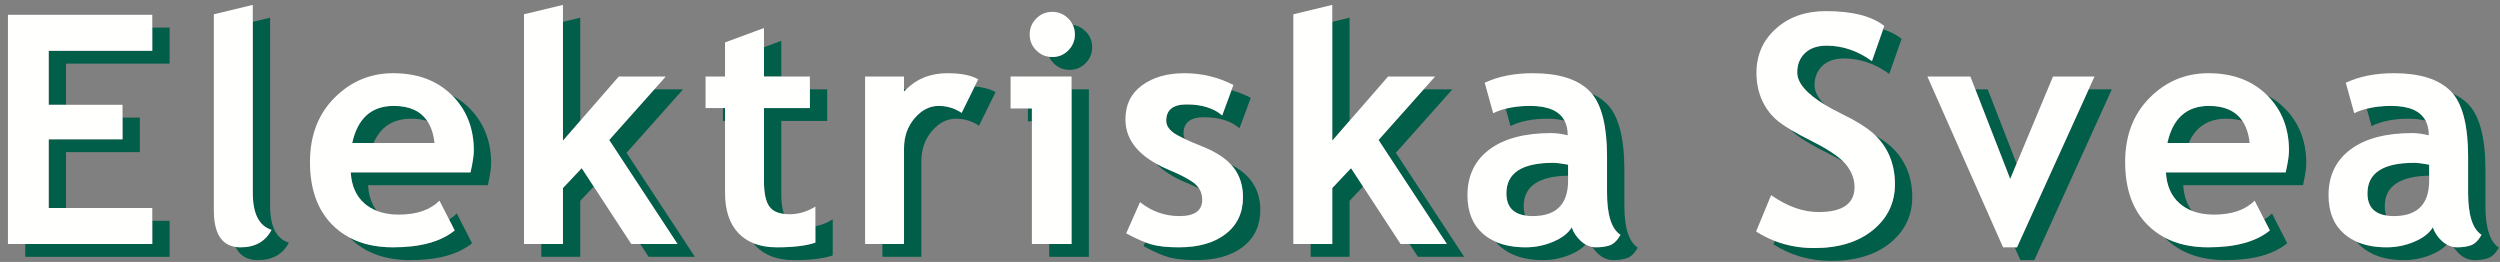 <?xml version="1.0" encoding="UTF-8"?>
<svg width="210px" height="22px" viewBox="0 0 210 22" version="1.1" xmlns="http://www.w3.org/2000/svg" xmlns:xlink="http://www.w3.org/1999/xlink">
    <rect x="0" y="0" width="210" height="22" fill="#808080" stroke="none"/>
    <!-- Generator: Sketch 58 (84663) - https://sketch.com -->
    <title>l.text-färg CMYK</title>
    <desc>Created with Sketch.</desc>
    <g id="Design-Korr-2" stroke="none" stroke-width="1" fill="none" fill-rule="evenodd">
        <g id="Elvsvea-Design-|-Kategori-med-Varumärken-2.0" transform="translate(-113, -27)">
            <g id="l.text-färg-CMYK" transform="translate(113, 27)">
                <polyline id="Fill-2" fill="#005E49" points="12.792 4.266 4.091 4.266 4.091 8.802 5.546 8.802 5.546 5.343 14.247 5.343 14.247 2.319 12.792 2.319 12.792 4.266"></polyline>
                <polyline id="Fill-3" fill="#005E49" points="4.091 11.703 4.091 17.472 5.546 17.472 5.546 12.778 11.748 12.778 11.748 9.878 10.293 9.878 10.293 11.703 4.091 11.703"></polyline>
                <polyline id="Fill-4" fill="#005E49" points="2.121 20.496 2.121 21.572 14.247 21.572 14.247 18.548 12.792 18.548 12.792 20.496 2.121 20.496"></polyline>
                <path d="M22.688,17.287 L22.688,1.485 L21.234,1.836 L21.234,16.212 C21.234,17.945 21.758,18.976 22.807,19.309 C22.298,20.286 21.429,20.774 20.201,20.774 C20.053,20.774 19.916,20.762 19.783,20.741 C20.142,21.478 20.765,21.85 21.655,21.85 C22.884,21.85 23.753,21.361 24.262,20.384 C23.213,20.053 22.688,19.02 22.688,17.287" id="Fill-5" fill="#005E49"></path>
                <path d="M33.011,20.774 C31.604,20.774 30.391,20.502 29.369,19.962 C30.619,21.22 32.318,21.85 34.466,21.85 C36.764,21.85 38.492,21.377 39.65,20.431 L38.372,17.931 C38.179,18.124 37.964,18.293 37.727,18.438 L38.195,19.355 C37.037,20.302 35.309,20.774 33.011,20.774" id="Fill-6" fill="#005E49"></path>
                <path d="M37.975,8.011 C39.19,9.229 39.8,10.774 39.8,12.647 C39.8,13.051 39.707,13.663 39.523,14.48 L29.463,14.48 C29.524,15.601 29.91,16.474 30.622,17.096 C30.92,17.356 31.263,17.558 31.646,17.71 C31.21,17.14 30.965,16.423 30.918,15.555 L40.978,15.555 C41.162,14.738 41.254,14.128 41.254,13.723 C41.254,11.834 40.636,10.278 39.401,9.057 C38.974,8.635 38.498,8.288 37.975,8.011" id="Fill-7" fill="#005E49"></path>
                <path d="M34.536,9.971 C35.042,9.971 35.493,10.034 35.888,10.161 C35.321,9.318 34.387,8.895 33.082,8.895 C31.207,8.895 30.041,9.934 29.586,12.011 L31.379,12.011 C31.967,10.652 33.019,9.971 34.536,9.971" id="Fill-8" fill="#005E49"></path>
                <polyline id="Fill-9" fill="#005E49" points="57.381 7.502 54.968 7.502 51.174 11.76 56.914 20.496 53.779 20.496 54.481 21.572 58.369 21.572 52.629 12.836 57.381 7.502"></polyline>
                <polyline id="Fill-10" fill="#005E49" points="47.288 15.794 47.288 20.496 45.471 20.496 45.471 21.572 48.742 21.572 48.742 16.869 49.873 15.671 48.863 14.125 47.288 15.794"></polyline>
                <polyline id="Fill-11" fill="#005E49" points="48.742 10.143 48.742 1.485 47.288 1.836 47.288 11.814 48.742 10.143"></polyline>
                <polyline id="Fill-12" fill="#005E49" points="65.628 6.426 65.628 3.429 64.174 3.967 64.174 6.426 65.628 6.426"></polyline>
                <path d="M68.493,20.379 C67.734,20.642 66.652,20.774 65.248,20.774 C64.501,20.774 63.851,20.657 63.289,20.431 C63.352,20.51 63.414,20.588 63.483,20.661 C64.233,21.454 65.306,21.85 66.702,21.85 C68.107,21.85 69.188,21.718 69.948,21.455 L69.948,18.425 C69.487,18.717 69.001,18.908 68.493,19.003 L68.493,20.379" id="Fill-13" fill="#005E49"></path>
                <polygon id="Fill-14" fill="#005E49" points="60.722 10.156 60.903 10.156 60.903 9.08 60.722 9.08"></polygon>
                <path d="M64.174,9.08 L64.174,15.239 C64.174,16.246 64.33,16.957 64.645,17.373 C64.896,17.706 65.3,17.903 65.853,17.97 C65.704,17.557 65.628,17.008 65.628,16.316 L65.628,10.156 L69.485,10.156 L69.485,7.502 L68.03,7.502 L68.03,9.08 L64.174,9.08" id="Fill-15" fill="#005E49"></path>
                <path d="M80.779,9.481 C80.193,9.091 79.55,8.895 78.851,8.895 C78.089,8.895 77.414,9.242 76.823,9.934 C76.233,10.627 75.937,11.473 75.937,12.473 L75.937,20.496 L74.122,20.496 L74.122,21.572 L77.392,21.572 L77.392,13.548 C77.392,12.549 77.688,11.703 78.278,11.01 C78.868,10.317 79.544,9.971 80.306,9.971 C81.005,9.971 81.648,10.166 82.234,10.557 L83.625,7.738 C83.186,7.485 82.602,7.326 81.875,7.26 L80.779,9.481" id="Fill-16" fill="#005E49"></path>
                <path d="M76.126,7.502 L75.937,7.502 L75.937,7.691 C75.998,7.624 76.063,7.565 76.126,7.502" id="Fill-17" fill="#005E49"></path>
                <path d="M90.113,2.091 C90.229,2.335 90.289,2.602 90.289,2.893 C90.289,3.417 90.103,3.864 89.732,4.236 C89.362,4.606 88.915,4.791 88.391,4.791 C88.299,4.791 88.21,4.783 88.122,4.772 C88.214,4.966 88.339,5.147 88.504,5.311 C88.874,5.682 89.322,5.867 89.845,5.867 C90.369,5.867 90.816,5.682 91.187,5.311 C91.557,4.941 91.743,4.493 91.743,3.97 C91.743,3.446 91.557,2.999 91.187,2.628 C90.881,2.323 90.523,2.145 90.113,2.091" id="Fill-18" fill="#005E49"></path>
                <polyline id="Fill-19" fill="#005E49" points="90.011 20.496 88.133 20.496 88.133 21.572 91.465 21.572 91.465 7.502 90.011 7.502 90.011 20.496"></polyline>
                <polygon id="Fill-20" fill="#005E49" points="86.343 10.187 86.678 10.187 86.678 9.111 86.343 9.111"></polygon>
                <path d="M103.401,13.82 C103.471,13.894 103.537,13.971 103.598,14.048 C104.139,14.741 104.41,15.579 104.41,16.562 C104.41,17.87 103.927,18.898 102.961,19.649 C101.995,20.399 100.68,20.774 99.019,20.774 C98.083,20.774 97.334,20.697 96.77,20.543 C96.595,20.496 96.402,20.431 96.197,20.352 L96.053,20.677 C96.936,21.151 97.66,21.465 98.224,21.62 C98.788,21.773 99.538,21.85 100.473,21.85 C102.135,21.85 103.449,21.475 104.415,20.725 C105.382,19.975 105.865,18.945 105.865,17.637 C105.865,16.655 105.594,15.817 105.052,15.123 C104.673,14.638 104.12,14.204 103.401,13.82" id="Fill-21" fill="#005E49"></path>
                <path d="M99.678,8.771 C98.534,8.771 97.962,9.227 97.962,10.14 C97.962,10.499 98.15,10.824 98.525,11.114 C98.731,11.272 99.07,11.462 99.532,11.679 C99.456,11.531 99.416,11.377 99.416,11.215 C99.416,10.303 99.988,9.847 101.132,9.847 C102.408,9.847 103.403,10.156 104.119,10.773 L105.063,8.214 C104.539,7.945 104,7.734 103.447,7.575 L102.665,9.697 C101.948,9.08 100.953,8.771 99.678,8.771" id="Fill-22" fill="#005E49"></path>
                <path d="M100.409,15.468 C100.024,15.126 99.278,14.722 98.168,14.258 C97.784,14.097 97.435,13.927 97.112,13.746 C97.71,14.355 98.546,14.884 99.622,15.333 C100.039,15.507 100.405,15.674 100.72,15.831 C100.635,15.7 100.534,15.578 100.409,15.468" id="Fill-23" fill="#005E49"></path>
                <polyline id="Fill-24" fill="#005E49" points="111.911 15.794 111.911 20.496 110.095 20.496 110.095 21.572 113.365 21.572 113.365 16.869 114.497 15.671 113.486 14.125 111.911 15.794"></polyline>
                <polyline id="Fill-25" fill="#005E49" points="113.365 10.143 113.365 1.485 111.911 1.836 111.911 11.814 113.365 10.143"></polyline>
                <polyline id="Fill-26" fill="#005E49" points="122.005 7.502 119.592 7.502 115.797 11.76 121.538 20.496 118.402 20.496 119.104 21.572 122.992 21.572 117.252 12.836 122.005 7.502"></polyline>
                <path d="M127.992,17.321 C127.992,15.651 129.237,14.797 131.72,14.757 L131.72,13.831 C131.156,13.729 130.733,13.677 130.451,13.677 C127.841,13.677 126.537,14.533 126.537,16.245 C126.537,17.318 127.063,17.936 128.113,18.103 C128.033,17.877 127.992,17.616 127.992,17.321" id="Fill-27" fill="#005E49"></path>
                <path d="M136.446,17.262 L136.446,14.249 C136.446,11.522 135.945,9.669 134.944,8.691 C134.603,8.359 134.191,8.088 133.717,7.868 C134.565,8.897 134.991,10.663 134.991,13.174 L134.991,16.186 C134.991,18.064 135.367,19.243 136.121,19.725 C135.849,20.203 135.547,20.497 135.214,20.608 C134.881,20.719 134.499,20.774 134.069,20.774 C133.964,20.774 133.861,20.764 133.761,20.747 C133.891,20.946 134.051,21.137 134.247,21.32 C134.624,21.672 135.05,21.85 135.525,21.85 C135.955,21.85 136.336,21.794 136.669,21.684 C137.002,21.572 137.304,21.279 137.576,20.801 C136.822,20.319 136.446,19.138 136.446,17.262" id="Fill-28" fill="#005E49"></path>
                <path d="M132.029,19.093 C131.73,19.588 131.21,19.991 130.469,20.304 C129.728,20.617 128.954,20.774 128.147,20.774 C127.176,20.774 126.34,20.616 125.634,20.305 C125.754,20.448 125.88,20.584 126.023,20.709 C126.892,21.47 128.084,21.85 129.602,21.85 C130.409,21.85 131.183,21.693 131.925,21.38 C132.468,21.15 132.892,20.871 133.197,20.543 C133.057,20.464 132.921,20.366 132.792,20.245 C132.415,19.892 132.16,19.508 132.029,19.093" id="Fill-29" fill="#005E49"></path>
                <path d="M128.539,8.895 C127.774,8.895 127.088,8.974 126.477,9.13 L126.883,10.588 C127.718,10.176 128.755,9.971 129.993,9.971 C130.541,9.971 131.016,10.028 131.421,10.14 C130.988,9.311 130.029,8.895 128.539,8.895" id="Fill-30" fill="#005E49"></path>
                <path d="M153.448,3.834 C152.66,3.834 152.05,4.043 151.617,4.459 C151.183,4.876 150.967,5.417 150.967,6.083 C150.967,6.962 151.744,7.87 153.294,8.804 C152.714,8.245 152.421,7.697 152.421,7.159 C152.421,6.493 152.638,5.952 153.071,5.536 C153.504,5.119 154.115,4.911 154.903,4.911 C156.233,4.911 157.497,5.343 158.697,6.206 L159.734,3.26 C159.315,2.924 158.794,2.66 158.183,2.459 L157.243,5.13 C156.043,4.266 154.779,3.834 153.448,3.834" id="Fill-31" fill="#005E49"></path>
                <path d="M150.437,10.905 C150.491,10.96 150.541,11.018 150.598,11.071 C151.112,11.548 152.109,12.158 153.59,12.898 C154.064,13.135 154.48,13.364 154.851,13.586 C154.324,13.053 153.42,12.465 152.135,11.823 C151.469,11.49 150.907,11.185 150.437,10.905" id="Fill-32" fill="#005E49"></path>
                <path d="M158.879,12.344 C158.55,12.039 158.098,11.716 157.53,11.377 C158.046,11.883 158.449,12.461 158.727,13.12 C159.025,13.825 159.174,14.611 159.174,15.477 C159.174,17.036 158.558,18.319 157.327,19.325 C156.095,20.332 154.445,20.836 152.376,20.836 C151.203,20.836 150.106,20.635 149.083,20.24 L148.966,20.522 C150.412,21.449 152.033,21.912 153.831,21.912 C155.899,21.912 157.55,21.408 158.781,20.402 C160.013,19.395 160.629,18.112 160.629,16.553 C160.629,15.687 160.479,14.901 160.181,14.196 C159.883,13.491 159.449,12.874 158.879,12.344" id="Fill-33" fill="#005E49"></path>
                <polyline id="Fill-34" fill="#005E49" points="169.428 20.774 169.234 20.774 169.711 21.85 170.883 21.85 177.394 7.502 175.451 7.502 169.428 20.774"></polyline>
                <polyline id="Fill-35" fill="#005E49" points="169.394 13.749 166.965 7.502 165.928 7.502 168.857 15.035 169.394 13.749"></polyline>
                <path d="M190.449,8.011 C191.664,9.229 192.273,10.774 192.273,12.647 C192.273,13.051 192.181,13.663 191.997,14.48 L181.936,14.48 C181.998,15.601 182.384,16.474 183.096,17.096 C183.393,17.356 183.736,17.558 184.12,17.71 C183.683,17.14 183.439,16.423 183.391,15.555 L193.452,15.555 C193.635,14.738 193.728,14.128 193.728,13.723 C193.728,11.834 193.109,10.278 191.874,9.057 C191.448,8.635 190.972,8.288 190.449,8.011" id="Fill-36" fill="#005E49"></path>
                <path d="M185.485,20.774 C184.078,20.774 182.865,20.502 181.843,19.962 C183.092,21.22 184.791,21.85 186.939,21.85 C189.237,21.85 190.965,21.377 192.123,20.431 L190.845,17.931 C190.653,18.124 190.437,18.293 190.2,18.438 L190.669,19.355 C189.511,20.302 187.783,20.774 185.485,20.774" id="Fill-37" fill="#005E49"></path>
                <path d="M187.01,9.971 C187.516,9.971 187.966,10.034 188.362,10.161 C187.795,9.318 186.861,8.895 185.555,8.895 C183.681,8.895 182.515,9.934 182.06,12.011 L183.853,12.011 C184.441,10.652 185.493,9.971 187.01,9.971" id="Fill-38" fill="#005E49"></path>
                <path d="M200.321,17.321 C200.321,15.651 201.566,14.797 204.05,14.757 L204.05,13.831 C203.486,13.729 203.063,13.677 202.781,13.677 C200.171,13.677 198.866,14.533 198.866,16.245 C198.866,17.318 199.393,17.936 200.443,18.103 C200.363,17.877 200.321,17.616 200.321,17.321" id="Fill-39" fill="#005E49"></path>
                <path d="M204.358,19.093 C204.06,19.588 203.54,19.991 202.799,20.304 C202.058,20.617 201.284,20.774 200.477,20.774 C199.506,20.774 198.669,20.616 197.964,20.305 C198.083,20.448 198.21,20.584 198.353,20.709 C199.221,21.47 200.414,21.85 201.931,21.85 C202.739,21.85 203.512,21.693 204.254,21.38 C204.798,21.15 205.221,20.871 205.527,20.543 C205.386,20.464 205.251,20.365 205.122,20.245 C204.745,19.892 204.49,19.508 204.358,19.093" id="Fill-40" fill="#005E49"></path>
                <path d="M200.869,8.895 C200.104,8.895 199.418,8.974 198.807,9.131 L199.212,10.588 C200.047,10.176 201.084,9.971 202.323,9.971 C202.871,9.971 203.345,10.028 203.751,10.14 C203.318,9.311 202.359,8.895 200.869,8.895" id="Fill-41" fill="#005E49"></path>
                <path d="M208.775,17.262 L208.775,14.249 C208.775,11.522 208.274,9.669 207.273,8.691 C206.933,8.359 206.521,8.088 206.047,7.869 C206.895,8.897 207.321,10.664 207.321,13.174 L207.321,16.186 C207.321,18.064 207.697,19.243 208.451,19.725 C208.179,20.203 207.876,20.497 207.544,20.608 C207.211,20.719 206.829,20.774 206.399,20.774 C206.294,20.774 206.191,20.764 206.091,20.746 C206.221,20.946 206.382,21.137 206.577,21.32 C206.954,21.672 207.379,21.85 207.854,21.85 C208.284,21.85 208.665,21.794 208.999,21.684 C209.331,21.572 209.633,21.279 209.905,20.801 C209.152,20.319 208.775,19.138 208.775,17.262" id="Fill-42" fill="#005E49"></path>
                <polyline id="Fill-43" fill="#FFFFFE" points="4.091 4.266 12.792 4.266 12.792 1.242 0.667 1.242 0.667 20.496 12.792 20.496 12.792 17.472 4.091 17.472 4.091 11.703 10.293 11.703 10.293 8.802 4.091 8.802 4.091 4.266"></polyline>
                <path d="M22.807,19.309 C21.758,18.976 21.234,17.945 21.234,16.212 L21.234,0.41 L17.963,1.199 L17.963,17.674 C17.963,19.537 18.571,20.557 19.783,20.741 C19.916,20.762 20.053,20.774 20.201,20.774 C21.429,20.774 22.298,20.286 22.807,19.309" id="Fill-44" fill="#FFFFFE"></path>
                <path d="M29.463,14.48 L39.523,14.48 C39.707,13.663 39.8,13.051 39.8,12.647 C39.8,10.774 39.19,9.229 37.975,8.011 C37.965,8.002 37.956,7.991 37.946,7.982 C36.711,6.76 35.072,6.149 33.031,6.149 C31.111,6.149 29.466,6.838 28.095,8.216 C26.723,9.594 26.038,11.393 26.038,13.613 C26.038,15.868 26.663,17.626 27.913,18.885 C28.344,19.32 28.83,19.677 29.369,19.962 C30.391,20.502 31.604,20.774 33.011,20.774 C35.309,20.774 37.037,20.302 38.195,19.355 L36.917,16.855 C36.136,17.637 34.994,18.028 33.493,18.028 C32.794,18.028 32.18,17.92 31.646,17.71 C31.263,17.558 30.92,17.356 30.622,17.096 C29.91,16.474 29.524,15.601 29.463,14.48 Z M33.082,8.895 C34.387,8.895 35.321,9.318 35.888,10.161 C36.211,10.642 36.415,11.257 36.498,12.011 L29.586,12.011 C30.041,9.934 31.207,8.895 33.082,8.895 L33.082,8.895 Z" id="Fill-45" fill="#FFFFFE"></path>
                <polyline id="Fill-46" fill="#FFFFFE" points="51.174 11.76 55.927 6.426 51.978 6.426 47.288 11.814 47.288 0.41 44.017 1.199 44.017 20.496 47.288 20.496 47.288 15.794 48.863 14.125 53.027 20.496 56.914 20.496 51.174 11.76"></polyline>
                <path d="M68.493,20.379 L68.493,17.349 C67.812,17.781 67.079,17.997 66.294,17.997 C66.137,17.997 65.991,17.986 65.853,17.97 C65.3,17.903 64.896,17.706 64.645,17.373 C64.33,16.957 64.174,16.246 64.174,15.239 L64.174,9.08 L68.03,9.08 L68.03,6.426 L64.174,6.426 L64.174,2.353 L60.903,3.563 L60.903,6.426 L59.267,6.426 L59.267,9.08 L60.903,9.08 L60.903,16.201 C60.903,17.664 61.278,18.792 62.028,19.585 C62.378,19.954 62.8,20.234 63.289,20.431 C63.851,20.657 64.501,20.774 65.248,20.774 C66.652,20.774 67.734,20.642 68.493,20.379" id="Fill-47" fill="#FFFFFE"></path>
                <path d="M75.937,12.473 C75.937,11.473 76.233,10.627 76.823,9.934 C77.414,9.242 78.089,8.895 78.851,8.895 C79.55,8.895 80.193,9.091 80.779,9.481 L81.875,7.26 L82.17,6.663 C81.575,6.32 80.718,6.149 79.598,6.149 C78.176,6.149 77.021,6.604 76.126,7.502 C76.063,7.565 75.998,7.624 75.937,7.691 L75.937,6.426 L72.667,6.426 L72.667,20.496 L75.937,20.496 L75.937,12.473" id="Fill-48" fill="#FFFFFE"></path>
                <path d="M89.732,4.236 C90.103,3.864 90.289,3.417 90.289,2.893 C90.289,2.602 90.229,2.335 90.113,2.091 C90.022,1.897 89.896,1.716 89.732,1.552 C89.362,1.182 88.915,0.996 88.391,0.996 C87.867,0.996 87.42,1.182 87.049,1.552 C86.678,1.923 86.493,2.37 86.493,2.893 C86.493,3.417 86.678,3.864 87.049,4.236 C87.354,4.541 87.713,4.718 88.122,4.772 C88.21,4.783 88.299,4.791 88.391,4.791 C88.915,4.791 89.362,4.606 89.732,4.236" id="Fill-49" fill="#FFFFFE"></path>
                <polyline id="Fill-50" fill="#FFFFFE" points="90.011 7.502 90.011 6.426 84.889 6.426 84.889 9.111 86.678 9.111 86.678 20.496 90.011 20.496 90.011 7.502"></polyline>
                <path d="M99.019,20.774 C100.68,20.774 101.995,20.399 102.961,19.649 C103.927,18.898 104.41,17.87 104.41,16.562 C104.41,15.579 104.139,14.741 103.598,14.048 C103.537,13.971 103.471,13.894 103.401,13.82 C102.852,13.224 102.031,12.71 100.937,12.278 C100.38,12.058 99.914,11.859 99.532,11.679 C99.07,11.462 98.731,11.272 98.525,11.114 C98.15,10.824 97.962,10.499 97.962,10.14 C97.962,9.227 98.534,8.771 99.678,8.771 C100.953,8.771 101.948,9.08 102.665,9.697 L103.447,7.575 L103.608,7.138 C102.322,6.478 100.947,6.149 99.486,6.149 C98.042,6.149 96.856,6.489 95.928,7.169 C95.001,7.849 94.537,8.799 94.537,10.019 C94.537,11.548 95.397,12.79 97.112,13.746 C97.435,13.927 97.784,14.097 98.168,14.258 C99.278,14.722 100.024,15.126 100.409,15.468 C100.534,15.578 100.635,15.7 100.72,15.831 C100.895,16.104 100.986,16.422 100.986,16.783 C100.986,17.695 100.348,18.151 99.075,18.151 C97.844,18.151 96.741,17.761 95.763,16.979 L94.599,19.601 C95.208,19.928 95.74,20.178 96.197,20.352 C96.402,20.431 96.595,20.496 96.77,20.543 C97.334,20.697 98.083,20.774 99.019,20.774" id="Fill-51" fill="#FFFFFE"></path>
                <polyline id="Fill-52" fill="#FFFFFE" points="115.797 11.76 120.55 6.426 116.601 6.426 111.911 11.814 111.911 0.41 108.64 1.199 108.64 20.496 111.911 20.496 111.911 15.794 113.486 14.125 117.65 20.496 121.538 20.496 115.797 11.76"></polyline>
                <path d="M135.214,20.608 C135.547,20.497 135.849,20.203 136.121,19.725 C135.367,19.243 134.991,18.064 134.991,16.186 L134.991,13.174 C134.991,10.663 134.565,8.897 133.717,7.868 C133.644,7.779 133.569,7.694 133.489,7.616 C132.488,6.638 130.911,6.149 128.76,6.149 C127.197,6.149 125.849,6.417 124.716,6.951 L125.427,9.512 C125.748,9.355 126.098,9.227 126.477,9.13 C127.088,8.974 127.774,8.895 128.539,8.895 C130.029,8.895 130.988,9.311 131.421,10.14 C131.598,10.479 131.689,10.886 131.689,11.363 C131.163,11.24 130.706,11.178 130.32,11.178 C128.065,11.178 126.326,11.64 125.102,12.563 C123.878,13.485 123.266,14.764 123.266,16.398 C123.266,17.796 123.7,18.874 124.568,19.634 C124.881,19.908 125.238,20.13 125.634,20.305 C126.34,20.616 127.176,20.774 128.147,20.774 C128.954,20.774 129.728,20.617 130.469,20.304 C131.21,19.991 131.73,19.588 132.029,19.093 C132.16,19.508 132.415,19.892 132.792,20.245 C132.921,20.366 133.057,20.464 133.197,20.543 C133.376,20.645 133.564,20.712 133.761,20.747 C133.861,20.764 133.964,20.774 134.069,20.774 C134.499,20.774 134.881,20.719 135.214,20.608 Z M126.537,16.245 C126.537,14.533 127.841,13.677 130.451,13.677 C130.733,13.677 131.156,13.729 131.72,13.831 L131.72,15.161 C131.72,17.155 130.729,18.151 128.745,18.151 C128.516,18.151 128.306,18.134 128.113,18.103 C127.063,17.936 126.537,17.318 126.537,16.245 L126.537,16.245 Z" id="Fill-53" fill="#FFFFFE"></path>
                <path d="M157.327,19.325 C158.558,18.319 159.174,17.036 159.174,15.477 C159.174,14.611 159.025,13.825 158.727,13.12 C158.449,12.461 158.046,11.883 157.53,11.377 C157.494,11.341 157.462,11.303 157.425,11.269 C156.855,10.739 155.925,10.159 154.636,9.528 C154.137,9.285 153.691,9.044 153.294,8.804 C151.744,7.87 150.967,6.962 150.967,6.083 C150.967,5.417 151.183,4.876 151.617,4.459 C152.05,4.043 152.66,3.834 153.448,3.834 C154.779,3.834 156.043,4.266 157.243,5.13 L158.279,2.184 C157.237,1.351 155.603,0.934 153.378,0.934 C151.669,0.934 150.269,1.425 149.178,2.407 C148.087,3.388 147.542,4.623 147.542,6.112 C147.542,6.909 147.681,7.636 147.957,8.294 C148.234,8.951 148.629,9.519 149.143,9.996 C149.426,10.258 149.861,10.563 150.437,10.905 C150.907,11.185 151.469,11.49 152.135,11.823 C153.42,12.465 154.324,13.053 154.851,13.586 C154.932,13.668 155.005,13.748 155.068,13.827 C155.542,14.424 155.78,15.05 155.78,15.708 C155.78,17.111 154.775,17.812 152.765,17.812 C151.457,17.812 150.127,17.339 148.775,16.393 L147.511,19.446 C148.013,19.768 148.538,20.03 149.083,20.24 C150.106,20.635 151.203,20.836 152.376,20.836 C154.445,20.836 156.095,20.332 157.327,19.325" id="Fill-54" fill="#FFFFFE"></path>
                <polyline id="Fill-55" fill="#FFFFFE" points="175.451 7.502 175.939 6.426 172.452 6.426 168.857 15.035 165.51 6.426 161.899 6.426 168.256 20.774 169.428 20.774 175.451 7.502"></polyline>
                <path d="M181.936,14.48 L191.997,14.48 C192.181,13.663 192.273,13.051 192.273,12.647 C192.273,10.774 191.664,9.229 190.449,8.011 C190.439,8.002 190.43,7.991 190.42,7.982 C189.184,6.76 187.546,6.149 185.504,6.149 C183.585,6.149 181.939,6.838 180.568,8.216 C179.197,9.594 178.512,11.393 178.512,13.613 C178.512,15.868 179.136,17.626 180.387,18.885 C180.818,19.32 181.305,19.677 181.843,19.962 C182.865,20.502 184.078,20.774 185.485,20.774 C187.783,20.774 189.511,20.302 190.669,19.355 L189.391,16.855 C188.61,17.637 187.468,18.028 185.966,18.028 C185.267,18.028 184.653,17.92 184.12,17.71 C183.736,17.558 183.393,17.356 183.096,17.096 C182.384,16.474 181.998,15.601 181.936,14.48 Z M185.555,8.895 C186.861,8.895 187.795,9.318 188.362,10.161 C188.684,10.642 188.889,11.257 188.971,12.011 L182.06,12.011 C182.515,9.934 183.681,8.895 185.555,8.895 L185.555,8.895 Z" id="Fill-56" fill="#FFFFFE"></path>
                <path d="M207.544,20.608 C207.876,20.497 208.179,20.203 208.451,19.725 C207.697,19.243 207.321,18.064 207.321,16.186 L207.321,13.174 C207.321,10.664 206.895,8.897 206.047,7.869 C205.974,7.779 205.899,7.694 205.819,7.616 C204.818,6.638 203.241,6.149 201.09,6.149 C199.527,6.149 198.179,6.417 197.046,6.951 L197.757,9.512 C198.078,9.355 198.428,9.227 198.807,9.131 C199.418,8.974 200.104,8.895 200.869,8.895 C202.359,8.895 203.318,9.311 203.751,10.14 C203.928,10.479 204.019,10.886 204.019,11.363 C203.493,11.24 203.036,11.178 202.65,11.178 C200.395,11.178 198.655,11.64 197.432,12.563 C196.208,13.485 195.596,14.764 195.596,16.398 C195.596,17.796 196.03,18.874 196.898,19.634 C197.211,19.908 197.567,20.13 197.964,20.305 C198.669,20.616 199.506,20.774 200.477,20.774 C201.284,20.774 202.058,20.617 202.799,20.304 C203.54,19.991 204.06,19.588 204.358,19.093 C204.49,19.508 204.745,19.892 205.122,20.245 C205.251,20.365 205.386,20.464 205.527,20.543 C205.706,20.645 205.894,20.712 206.091,20.746 C206.191,20.764 206.294,20.774 206.399,20.774 C206.829,20.774 207.211,20.719 207.544,20.608 Z M198.866,16.245 C198.866,14.533 200.171,13.677 202.781,13.677 C203.063,13.677 203.486,13.729 204.05,13.831 L204.05,15.161 C204.05,17.155 203.058,18.151 201.075,18.151 C200.845,18.151 200.636,18.134 200.443,18.103 C199.393,17.936 198.866,17.318 198.866,16.245 L198.866,16.245 Z" id="Fill-57" fill="#FFFFFE"></path>
            </g>
        </g>
    </g>
</svg>
